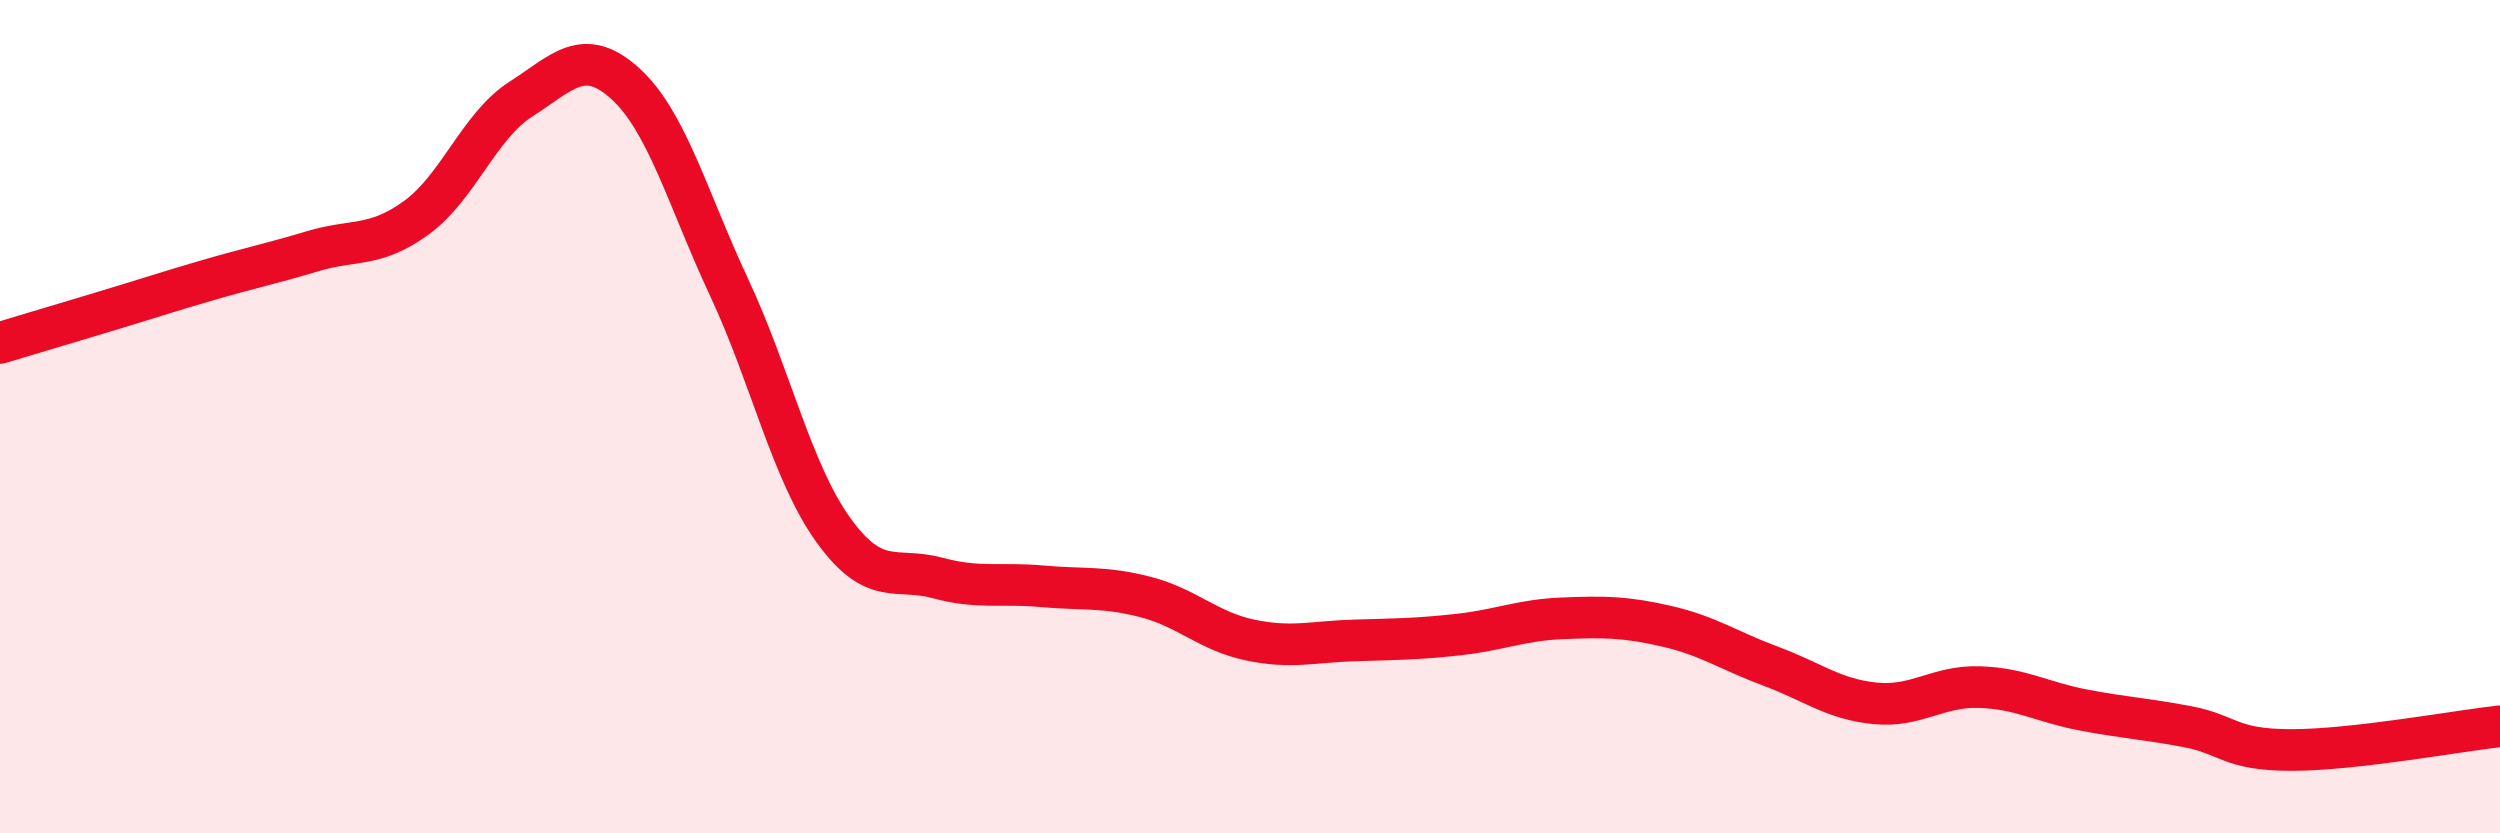 
    <svg width="60" height="20" viewBox="0 0 60 20" xmlns="http://www.w3.org/2000/svg">
      <path
        d="M 0,8.23 C 0.5,8.08 1.5,7.78 2.5,7.48 C 3.5,7.18 4,7.01 5,6.72 C 6,6.43 6.5,6.33 7.5,6.03 C 8.5,5.73 9,5.95 10,5.22 C 11,4.49 11.5,3.02 12.5,2.38 C 13.5,1.74 14,1.1 15,2 C 16,2.9 16.5,4.76 17.5,6.9 C 18.5,9.04 19,11.33 20,12.72 C 21,14.11 21.5,13.6 22.5,13.87 C 23.5,14.14 24,13.98 25,14.07 C 26,14.16 26.5,14.07 27.5,14.33 C 28.5,14.59 29,15.15 30,15.36 C 31,15.57 31.5,15.4 32.5,15.37 C 33.5,15.34 34,15.34 35,15.23 C 36,15.12 36.5,14.88 37.5,14.84 C 38.5,14.8 39,14.8 40,15.03 C 41,15.26 41.5,15.62 42.5,15.99 C 43.5,16.36 44,16.78 45,16.88 C 46,16.98 46.5,16.46 47.5,16.49 C 48.5,16.52 49,16.85 50,17.04 C 51,17.23 51.5,17.25 52.5,17.44 C 53.5,17.63 53.5,18 55,18 C 56.5,18 59,17.54 60,17.43L60 20L0 20Z"
        fill="#EB0A25"
        opacity="0.1"
        stroke-linecap="round"
        stroke-linejoin="round"
      />
      <path
        d="M 0,8.23 C 0.5,8.08 1.5,7.78 2.5,7.48 C 3.5,7.18 4,7.01 5,6.72 C 6,6.43 6.5,6.33 7.5,6.03 C 8.5,5.73 9,5.95 10,5.22 C 11,4.49 11.5,3.02 12.5,2.38 C 13.5,1.74 14,1.1 15,2 C 16,2.9 16.5,4.76 17.5,6.9 C 18.5,9.04 19,11.33 20,12.72 C 21,14.11 21.5,13.6 22.5,13.87 C 23.5,14.14 24,13.98 25,14.07 C 26,14.16 26.5,14.07 27.5,14.33 C 28.5,14.59 29,15.15 30,15.36 C 31,15.57 31.5,15.4 32.5,15.37 C 33.5,15.34 34,15.34 35,15.23 C 36,15.12 36.5,14.88 37.5,14.84 C 38.5,14.8 39,14.8 40,15.03 C 41,15.26 41.5,15.62 42.5,15.99 C 43.5,16.36 44,16.78 45,16.88 C 46,16.98 46.5,16.46 47.5,16.49 C 48.5,16.52 49,16.85 50,17.04 C 51,17.23 51.5,17.25 52.5,17.44 C 53.5,17.63 53.5,18 55,18 C 56.5,18 59,17.54 60,17.43"
        stroke="#EB0A25"
        stroke-width="1"
        fill="none"
        stroke-linecap="round"
        stroke-linejoin="round"
      />
    </svg>
  